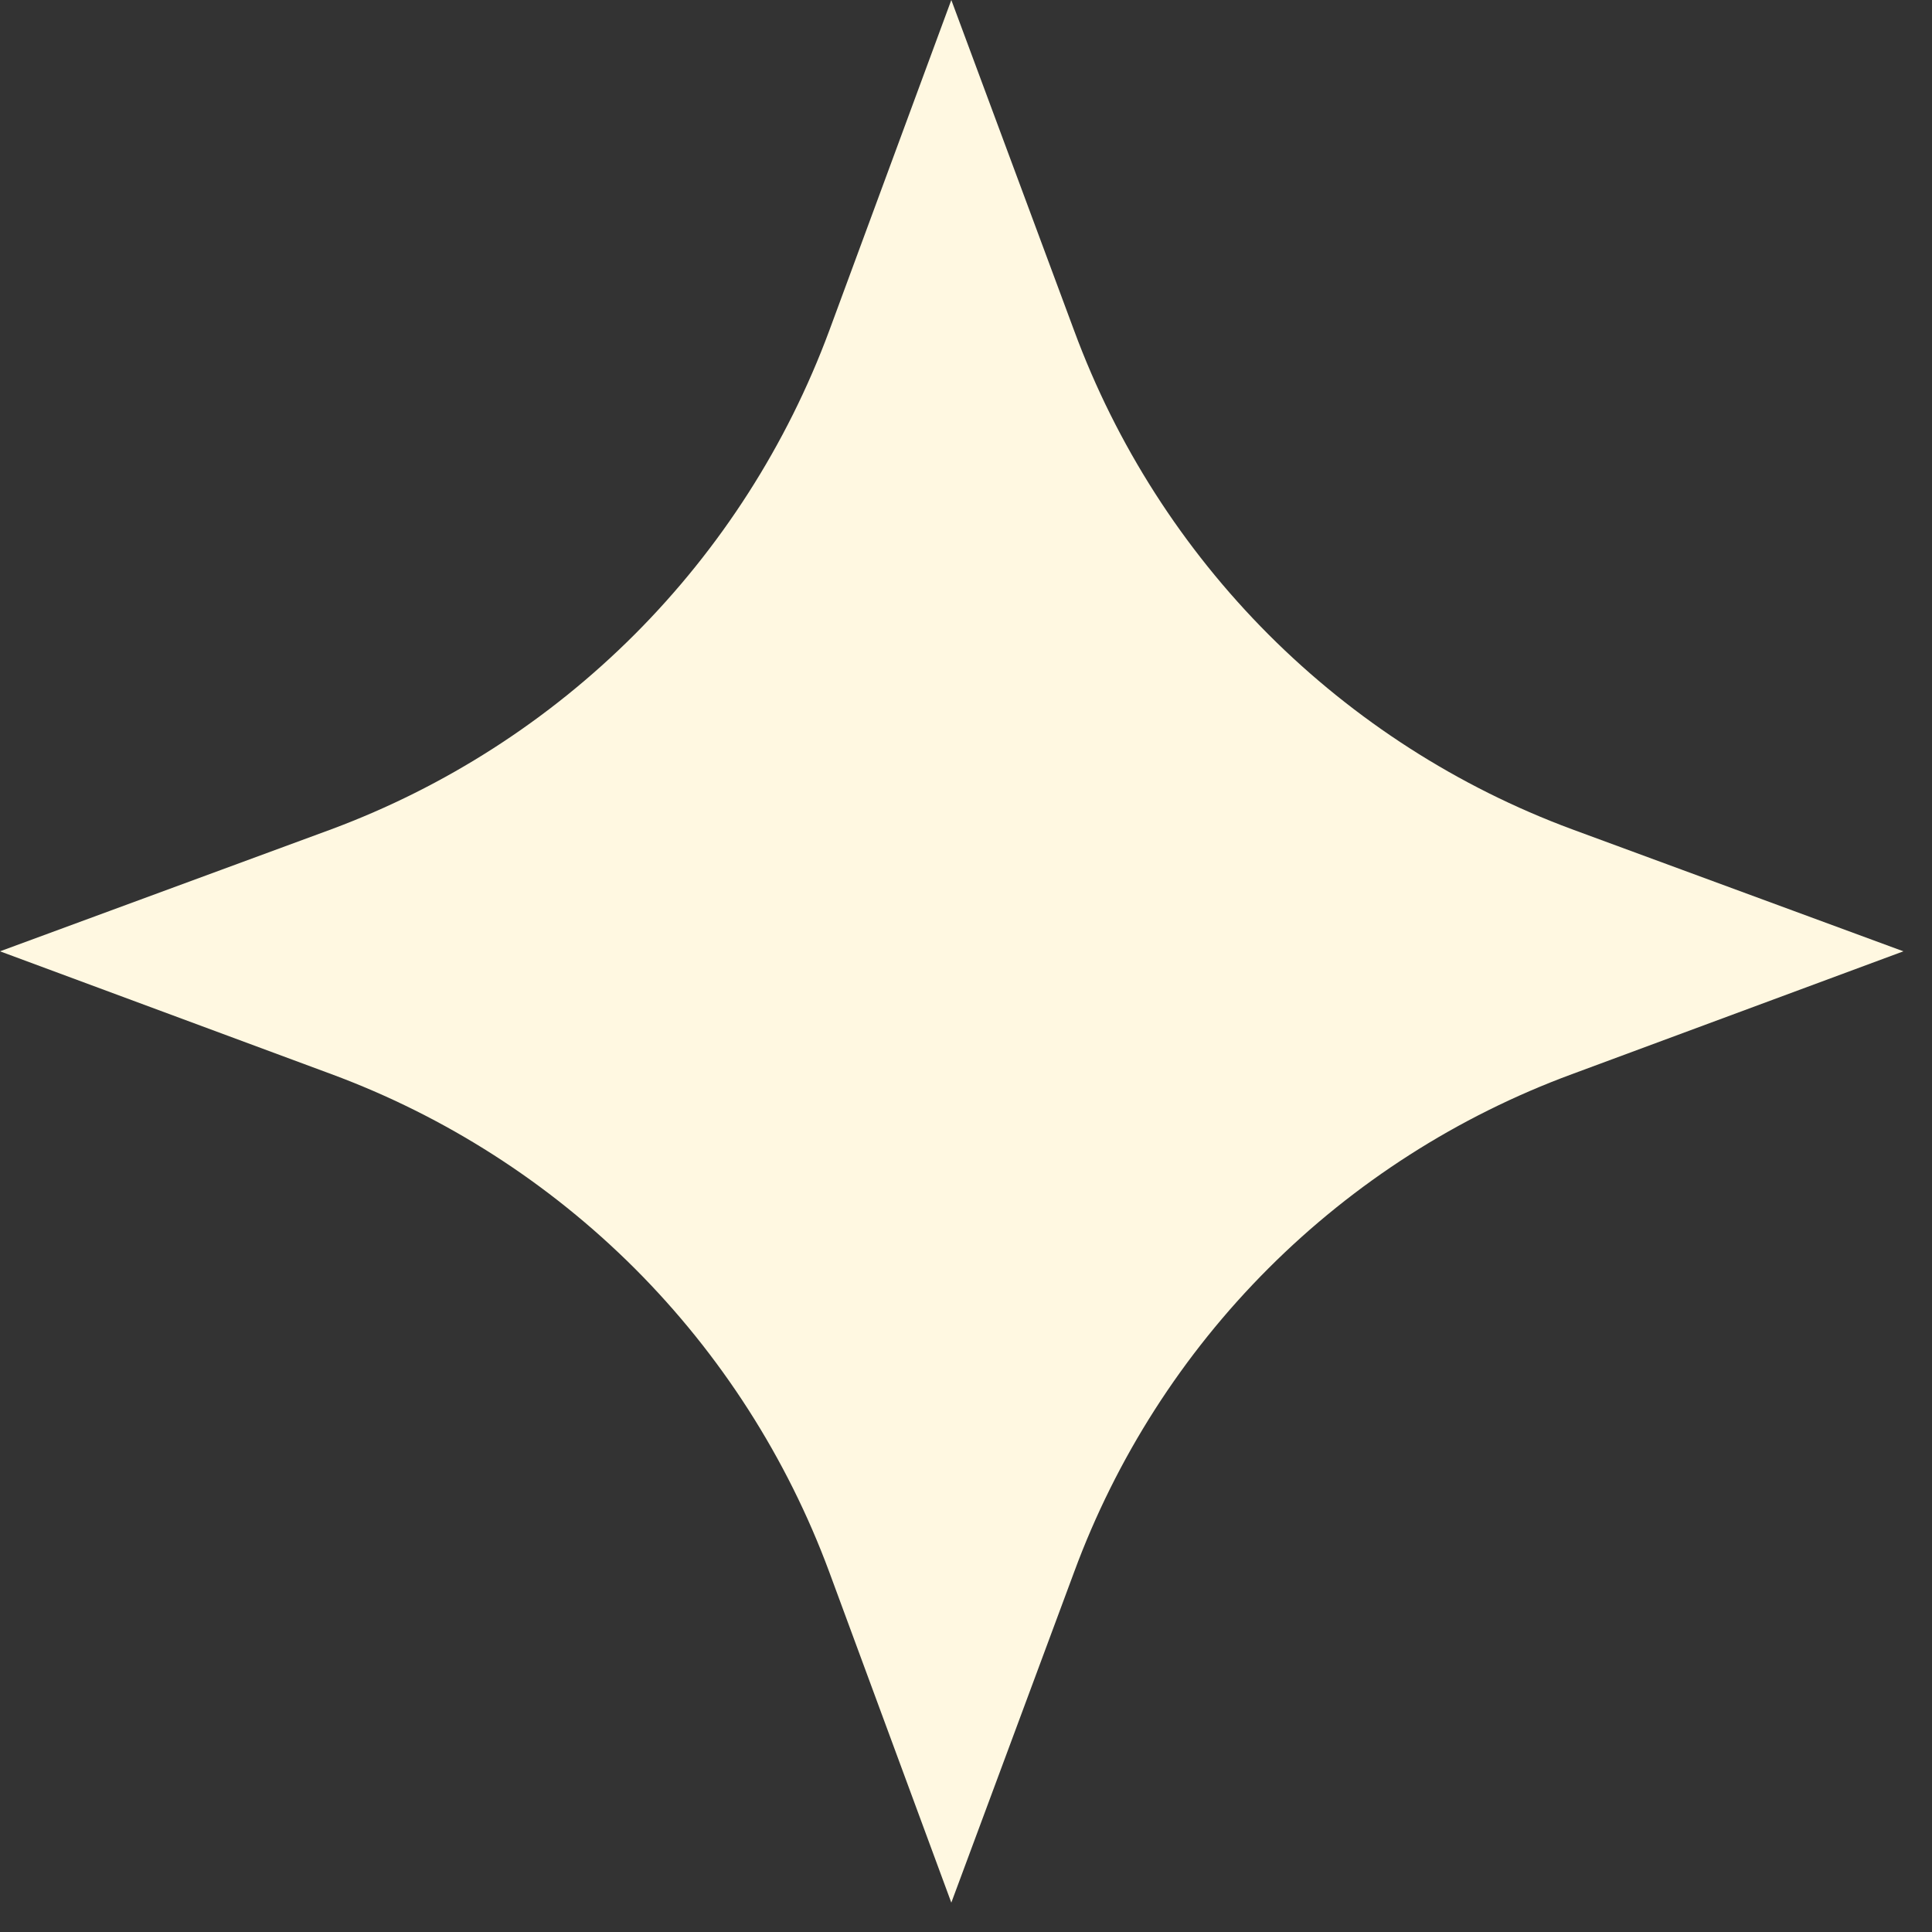 <svg width="25" height="25" viewBox="0 0 25 25" fill="none" xmlns="http://www.w3.org/2000/svg">
<rect x="0" y="0" width="25" height="25" fill="#333333" stroke="none"/>
<path d="M20.34 13.9C18.865 14.444 17.525 15.301 16.413 16.413C15.301 17.525 14.444 18.865 13.9 20.34L12.31 24.62L10.73 20.34C10.184 18.866 9.326 17.527 8.215 16.415C7.103 15.304 5.764 14.446 4.29 13.9L0 12.31L4.29 10.73C5.764 10.181 7.102 9.321 8.214 8.208C9.325 7.095 10.183 5.755 10.73 4.28L12.31 0L13.9 4.28C14.445 5.756 15.303 7.096 16.414 8.21C17.526 9.323 18.865 10.183 20.34 10.73L24.63 12.31L20.34 13.9Z" fill="#FFF8E1"/>
</svg>
